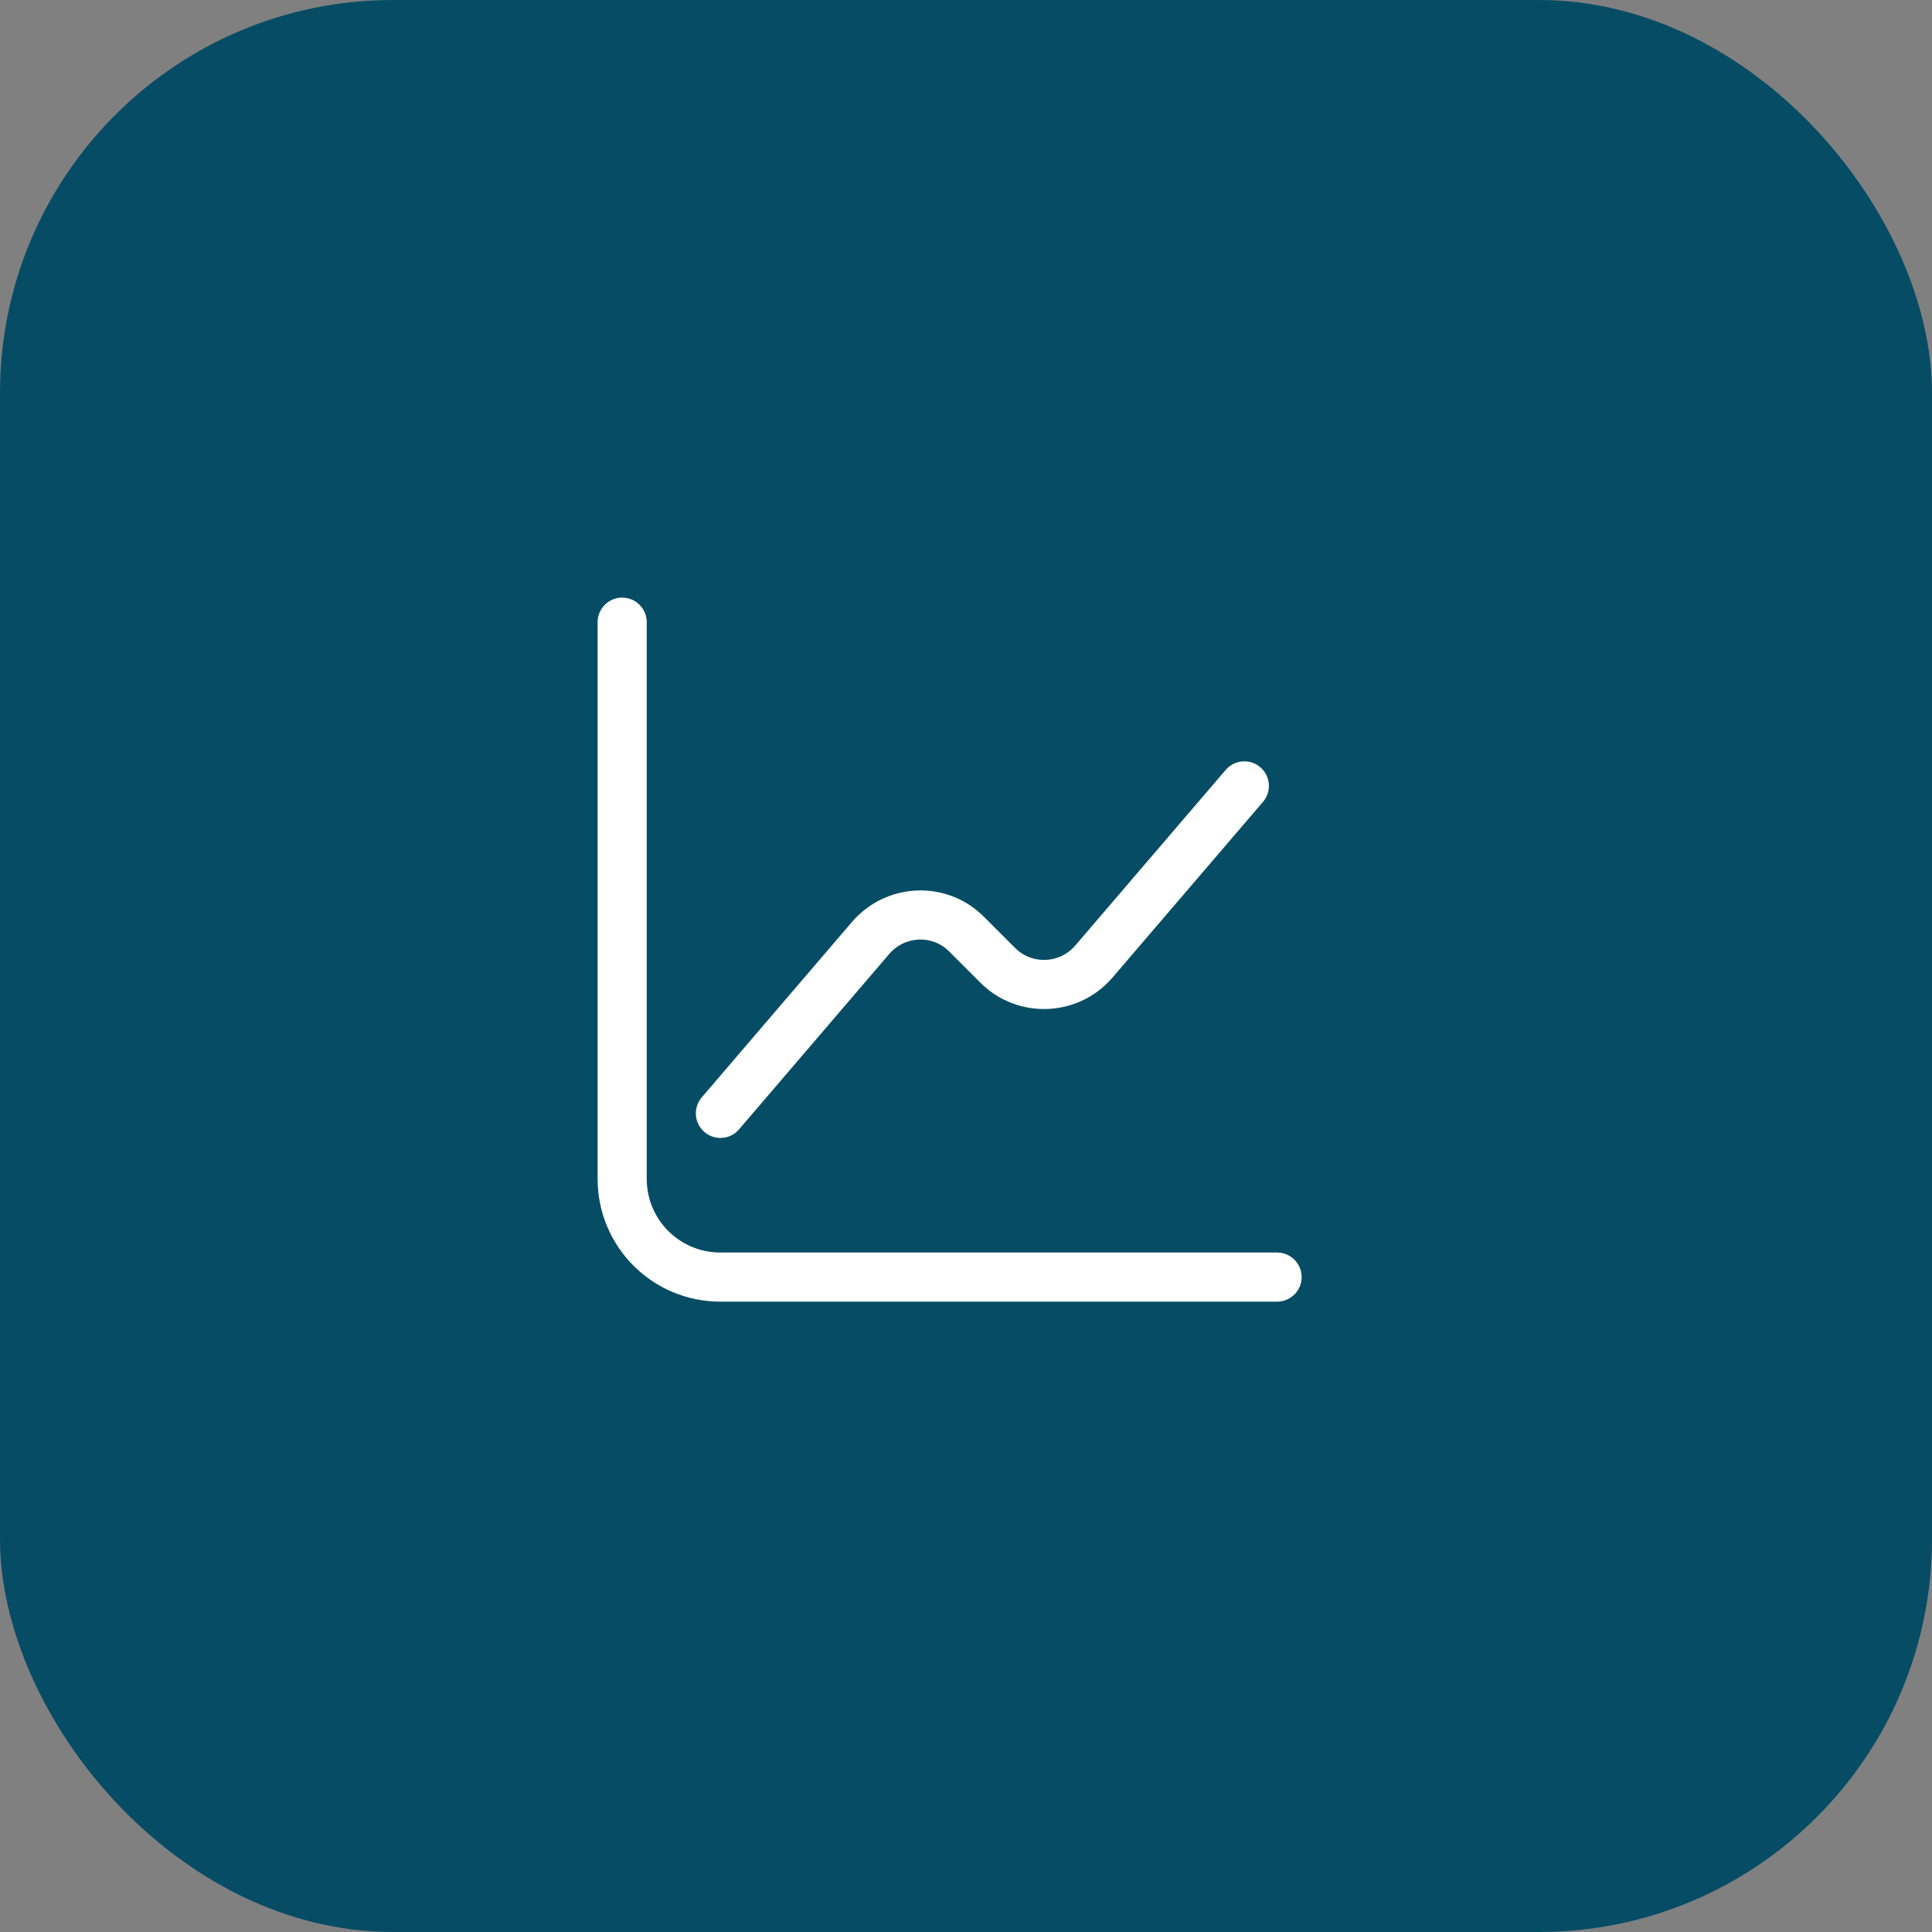 <svg width="59" height="59" viewBox="0 0 59 59" fill="none" xmlns="http://www.w3.org/2000/svg">
<rect x="0" y="0" width="59" height="59" fill="#808080" stroke="none"/>
<rect width="59" height="59" rx="12" fill="#074C65"/>
<path d="M19 19V36C19 37.66 20.34 39 22 39H39" stroke="white" stroke-width="1.5" stroke-miterlimit="10" stroke-linecap="round" stroke-linejoin="round"/>
<path d="M22 34L26.59 28.64C27.35 27.76 28.7 27.7 29.52 28.53L30.47 29.48C31.29 30.3 32.64 30.25 33.4 29.37L38 24" stroke="white" stroke-width="1.5" stroke-miterlimit="10" stroke-linecap="round" stroke-linejoin="round"/>
</svg>

